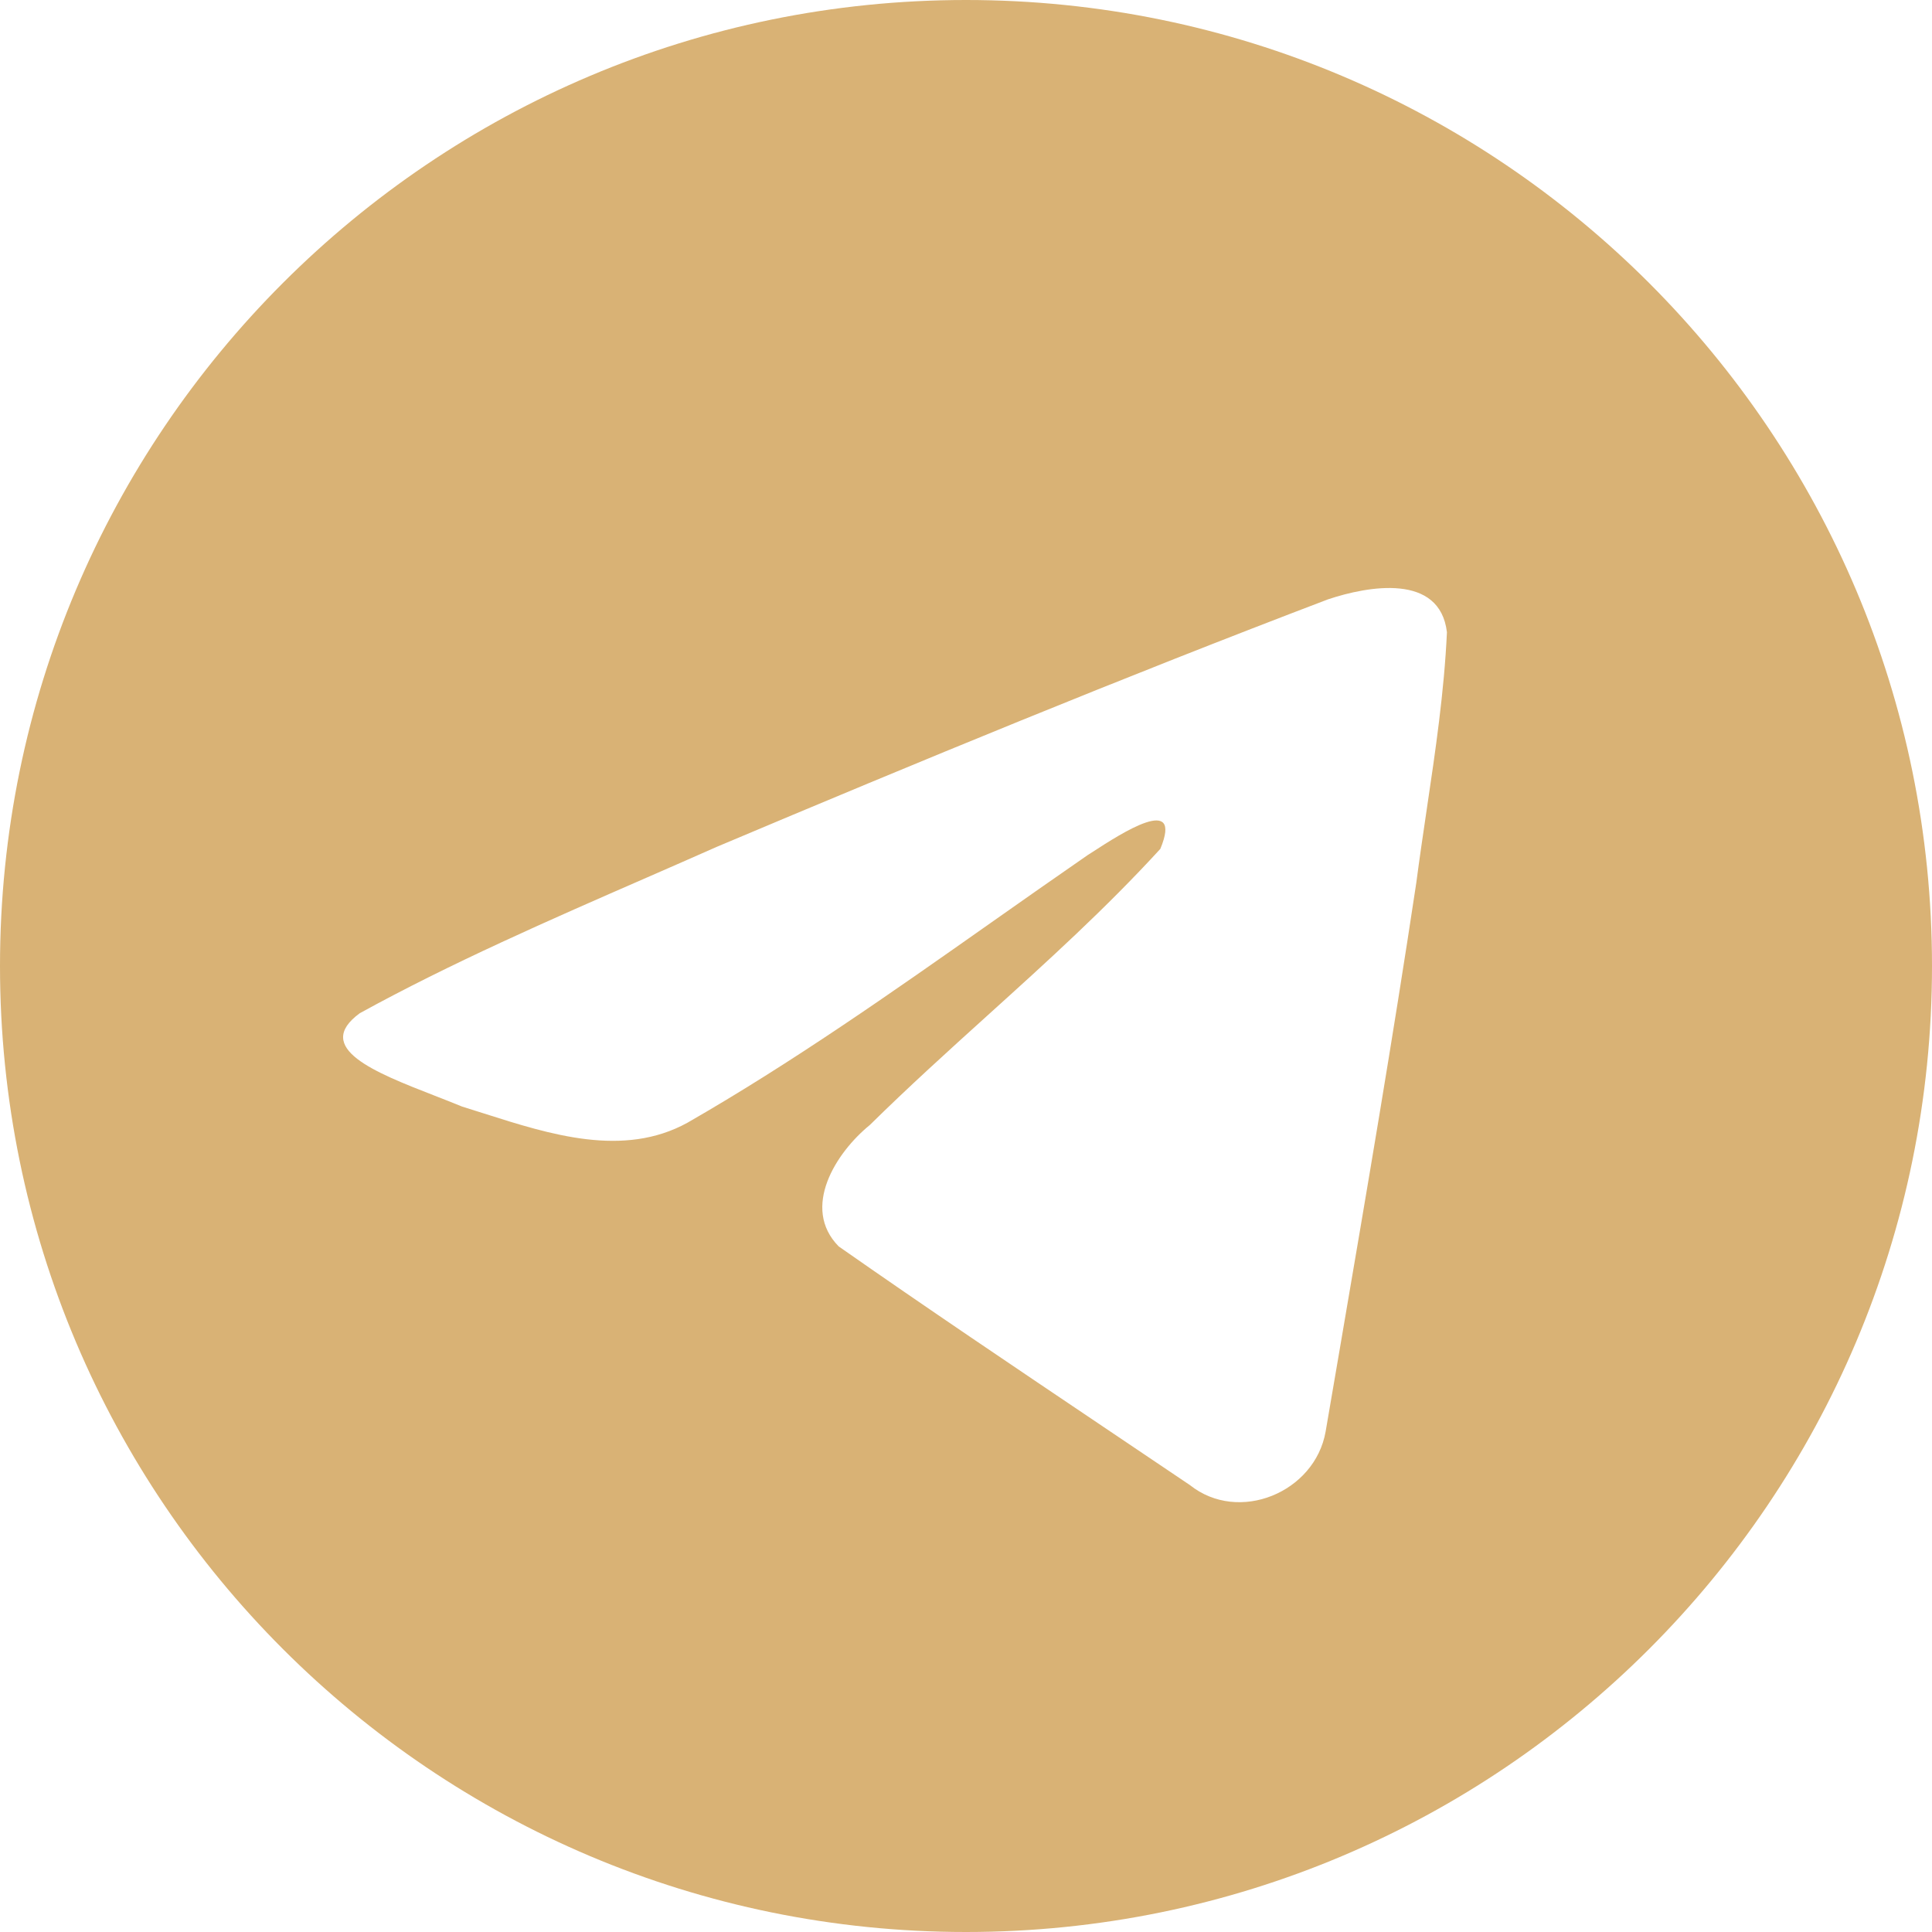 <?xml version="1.0" encoding="UTF-8"?> <svg xmlns="http://www.w3.org/2000/svg" width="29" height="29" viewBox="0 0 29 29" fill="none"><path fill-rule="evenodd" clip-rule="evenodd" d="M29 14.5C29 22.508 22.508 29 14.5 29C6.492 29 0 22.508 0 14.5C0 6.492 6.492 0 14.5 0C22.508 0 29 6.492 29 14.5ZM9.71 13.172C8.257 13.806 6.765 14.458 5.4 15.209C4.688 15.731 5.635 16.1 6.523 16.446C6.665 16.501 6.804 16.556 6.936 16.61C7.045 16.644 7.156 16.679 7.269 16.715C8.257 17.03 9.359 17.381 10.318 16.853C11.894 15.948 13.382 14.901 14.868 13.855C15.355 13.512 15.842 13.17 16.331 12.832C16.354 12.818 16.38 12.801 16.408 12.783C16.826 12.512 17.764 11.904 17.417 12.742C16.596 13.639 15.717 14.434 14.833 15.233C14.238 15.771 13.64 16.312 13.056 16.887C12.548 17.3 12.02 18.13 12.589 18.709C13.9 19.626 15.232 20.522 16.562 21.417C16.995 21.708 17.428 21.999 17.86 22.291C18.593 22.876 19.737 22.403 19.898 21.489C19.97 21.069 20.042 20.649 20.114 20.228C20.511 17.906 20.908 15.582 21.259 13.252C21.307 12.886 21.361 12.52 21.415 12.155C21.547 11.268 21.678 10.381 21.719 9.49C21.613 8.6 20.535 8.796 19.935 8.996C16.85 10.17 13.797 11.43 10.755 12.713C10.411 12.866 10.062 13.018 9.71 13.172Z" fill="#D9B275"></path></svg> 
